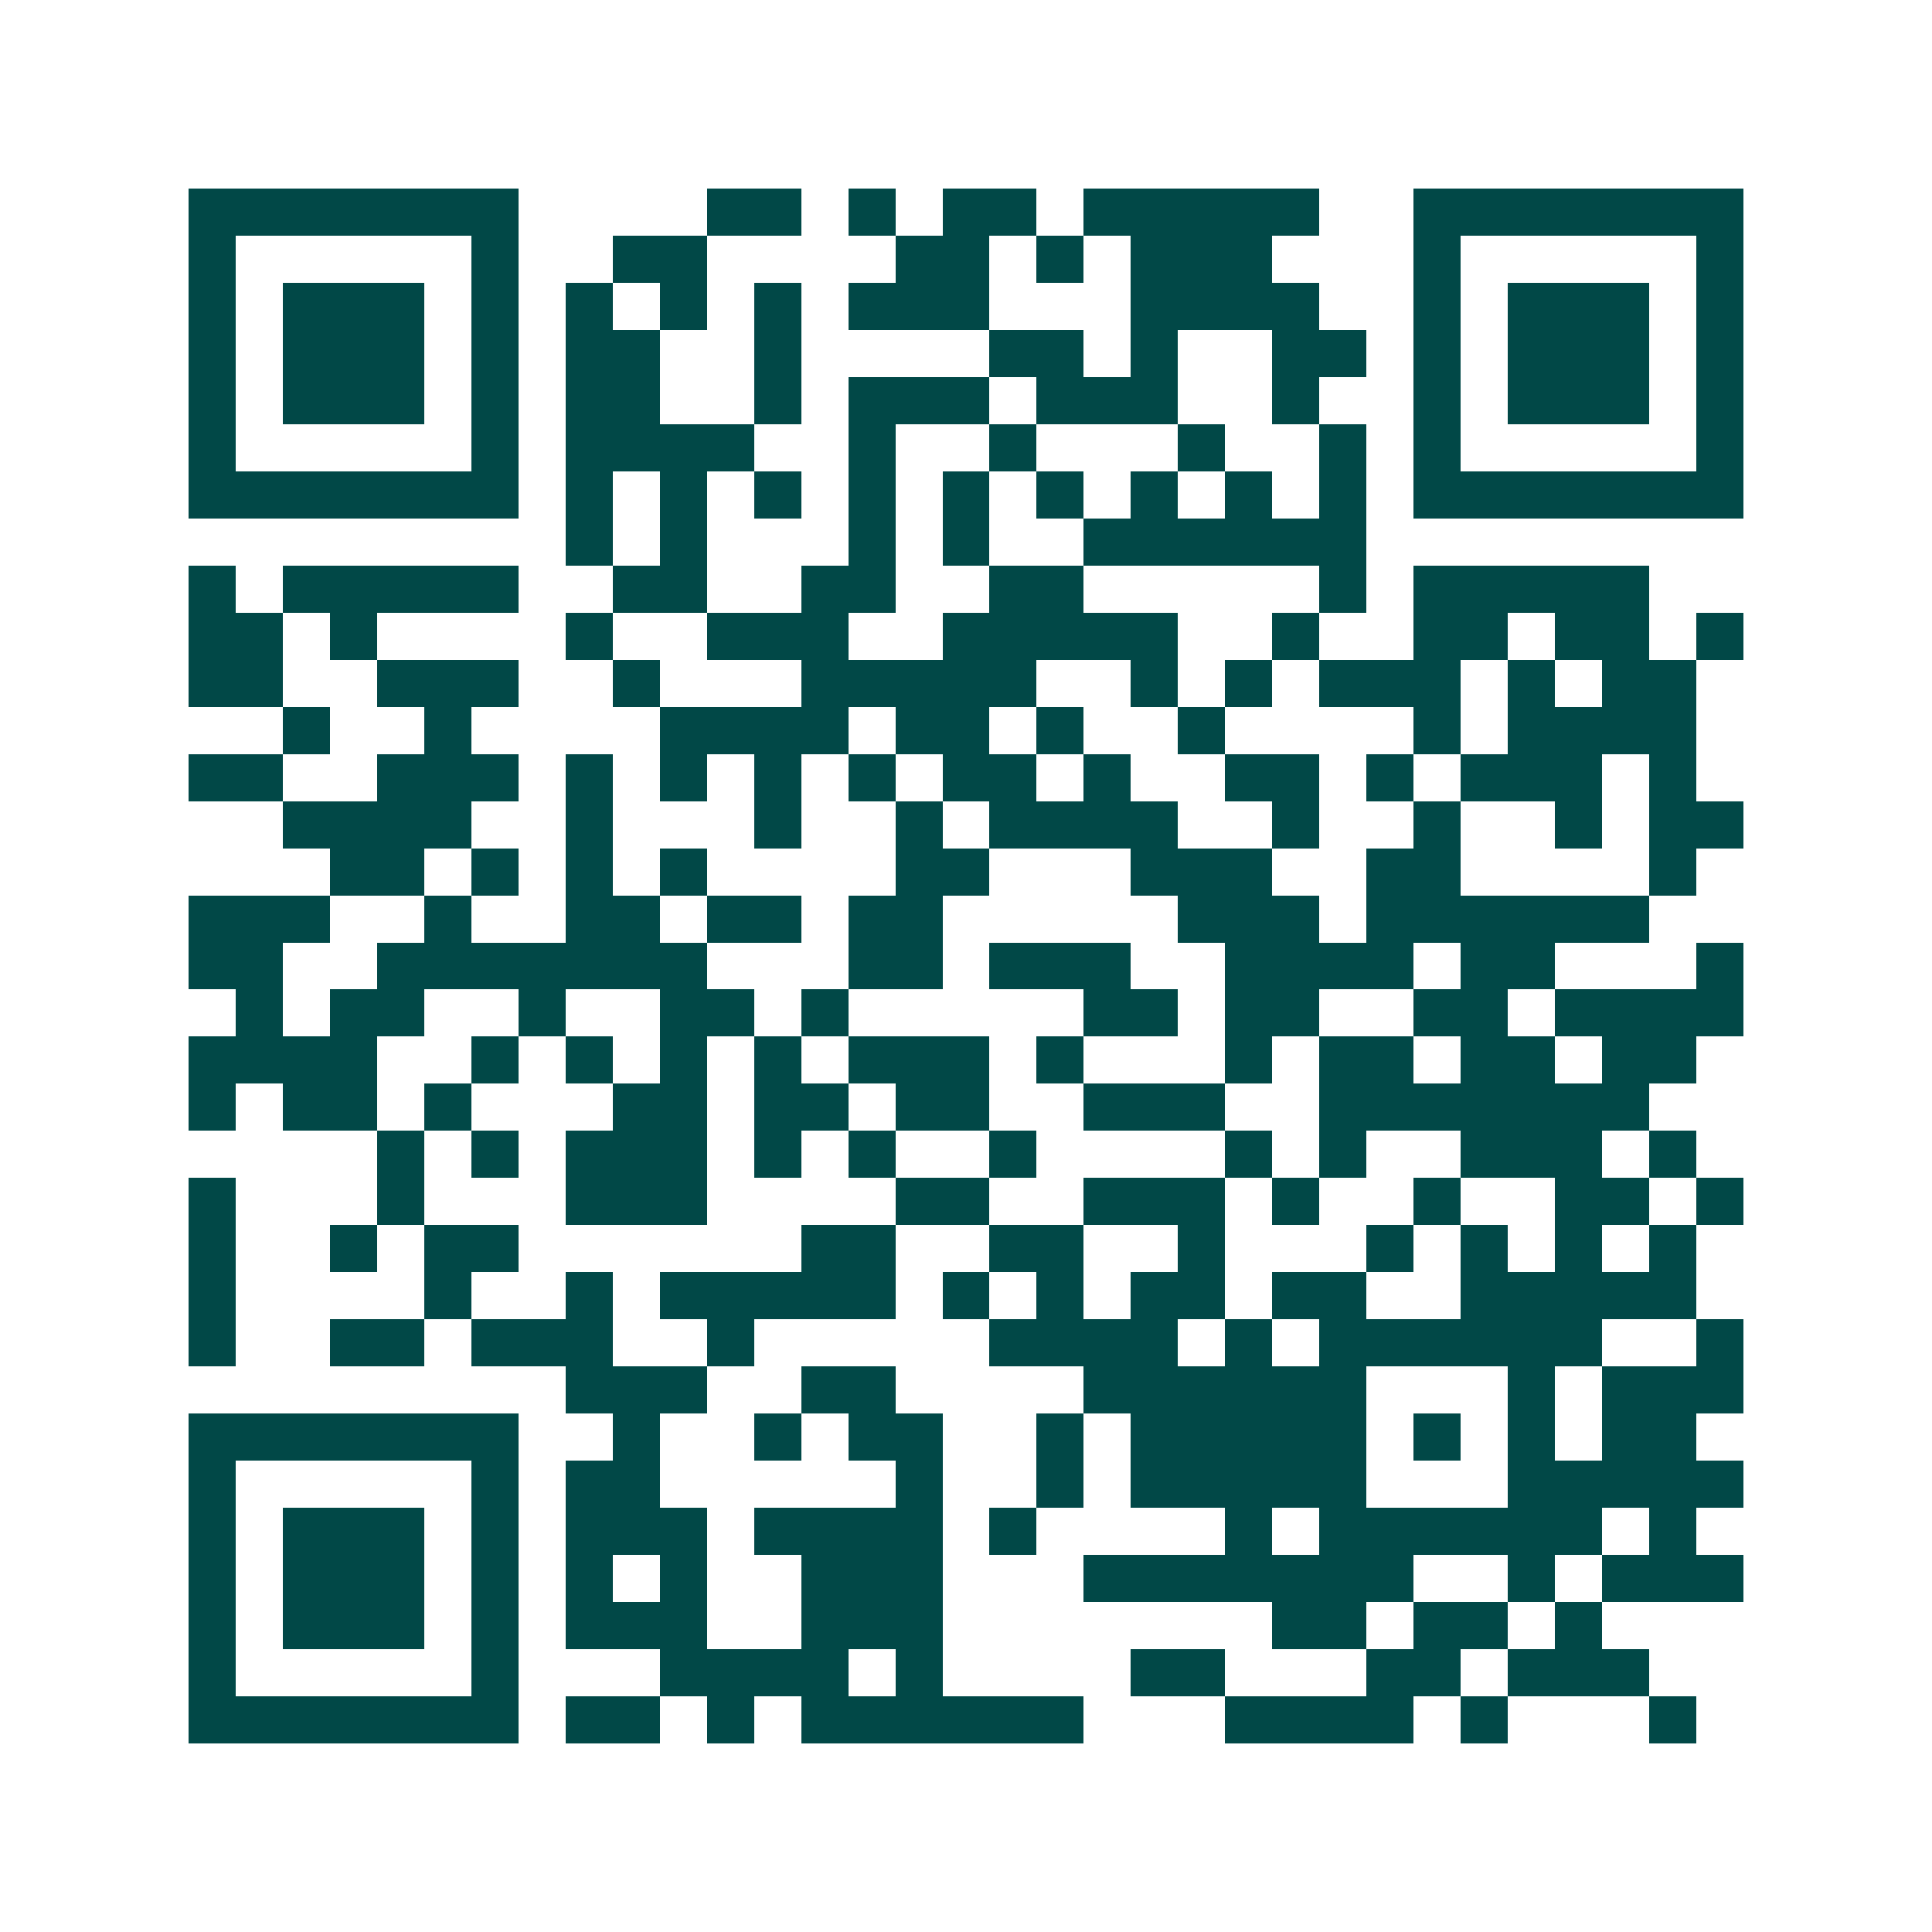 <svg xmlns="http://www.w3.org/2000/svg" width="200" height="200" viewBox="0 0 41 41" shape-rendering="crispEdges"><path fill="#ffffff" d="M0 0h41v41H0z"/><path stroke="#014847" d="M4 4.5h7m4 0h2m1 0h1m1 0h2m1 0h5m2 0h7M4 5.5h1m5 0h1m2 0h2m4 0h2m1 0h1m1 0h3m3 0h1m5 0h1M4 6.5h1m1 0h3m1 0h1m1 0h1m1 0h1m1 0h1m1 0h3m3 0h4m2 0h1m1 0h3m1 0h1M4 7.5h1m1 0h3m1 0h1m1 0h2m2 0h1m4 0h2m1 0h1m2 0h2m1 0h1m1 0h3m1 0h1M4 8.5h1m1 0h3m1 0h1m1 0h2m2 0h1m1 0h3m1 0h3m2 0h1m2 0h1m1 0h3m1 0h1M4 9.5h1m5 0h1m1 0h4m2 0h1m2 0h1m3 0h1m2 0h1m1 0h1m5 0h1M4 10.5h7m1 0h1m1 0h1m1 0h1m1 0h1m1 0h1m1 0h1m1 0h1m1 0h1m1 0h1m1 0h7M12 11.5h1m1 0h1m3 0h1m1 0h1m2 0h6M4 12.5h1m1 0h5m2 0h2m2 0h2m2 0h2m5 0h1m1 0h5M4 13.5h2m1 0h1m4 0h1m2 0h3m2 0h5m2 0h1m2 0h2m1 0h2m1 0h1M4 14.5h2m2 0h3m2 0h1m3 0h5m2 0h1m1 0h1m1 0h3m1 0h1m1 0h2M6 15.5h1m2 0h1m4 0h4m1 0h2m1 0h1m2 0h1m4 0h1m1 0h4M4 16.5h2m2 0h3m1 0h1m1 0h1m1 0h1m1 0h1m1 0h2m1 0h1m2 0h2m1 0h1m1 0h3m1 0h1M6 17.5h4m2 0h1m3 0h1m2 0h1m1 0h4m2 0h1m2 0h1m2 0h1m1 0h2M7 18.5h2m1 0h1m1 0h1m1 0h1m4 0h2m3 0h3m2 0h2m4 0h1M4 19.5h3m2 0h1m2 0h2m1 0h2m1 0h2m5 0h3m1 0h6M4 20.5h2m2 0h7m3 0h2m1 0h3m2 0h4m1 0h2m3 0h1M5 21.5h1m1 0h2m2 0h1m2 0h2m1 0h1m5 0h2m1 0h2m2 0h2m1 0h4M4 22.5h4m2 0h1m1 0h1m1 0h1m1 0h1m1 0h3m1 0h1m3 0h1m1 0h2m1 0h2m1 0h2M4 23.5h1m1 0h2m1 0h1m3 0h2m1 0h2m1 0h2m2 0h3m2 0h7M8 24.5h1m1 0h1m1 0h3m1 0h1m1 0h1m2 0h1m4 0h1m1 0h1m2 0h3m1 0h1M4 25.5h1m3 0h1m3 0h3m4 0h2m2 0h3m1 0h1m2 0h1m2 0h2m1 0h1M4 26.5h1m2 0h1m1 0h2m6 0h2m2 0h2m2 0h1m3 0h1m1 0h1m1 0h1m1 0h1M4 27.5h1m4 0h1m2 0h1m1 0h5m1 0h1m1 0h1m1 0h2m1 0h2m2 0h5M4 28.5h1m2 0h2m1 0h3m2 0h1m5 0h4m1 0h1m1 0h6m2 0h1M12 29.5h3m2 0h2m4 0h6m3 0h1m1 0h3M4 30.5h7m2 0h1m2 0h1m1 0h2m2 0h1m1 0h5m1 0h1m1 0h1m1 0h2M4 31.5h1m5 0h1m1 0h2m5 0h1m2 0h1m1 0h5m3 0h5M4 32.5h1m1 0h3m1 0h1m1 0h3m1 0h4m1 0h1m4 0h1m1 0h6m1 0h1M4 33.5h1m1 0h3m1 0h1m1 0h1m1 0h1m2 0h3m3 0h7m2 0h1m1 0h3M4 34.5h1m1 0h3m1 0h1m1 0h3m2 0h3m7 0h2m1 0h2m1 0h1M4 35.5h1m5 0h1m3 0h4m1 0h1m4 0h2m3 0h2m1 0h3M4 36.5h7m1 0h2m1 0h1m1 0h6m3 0h4m1 0h1m3 0h1"/></svg>
